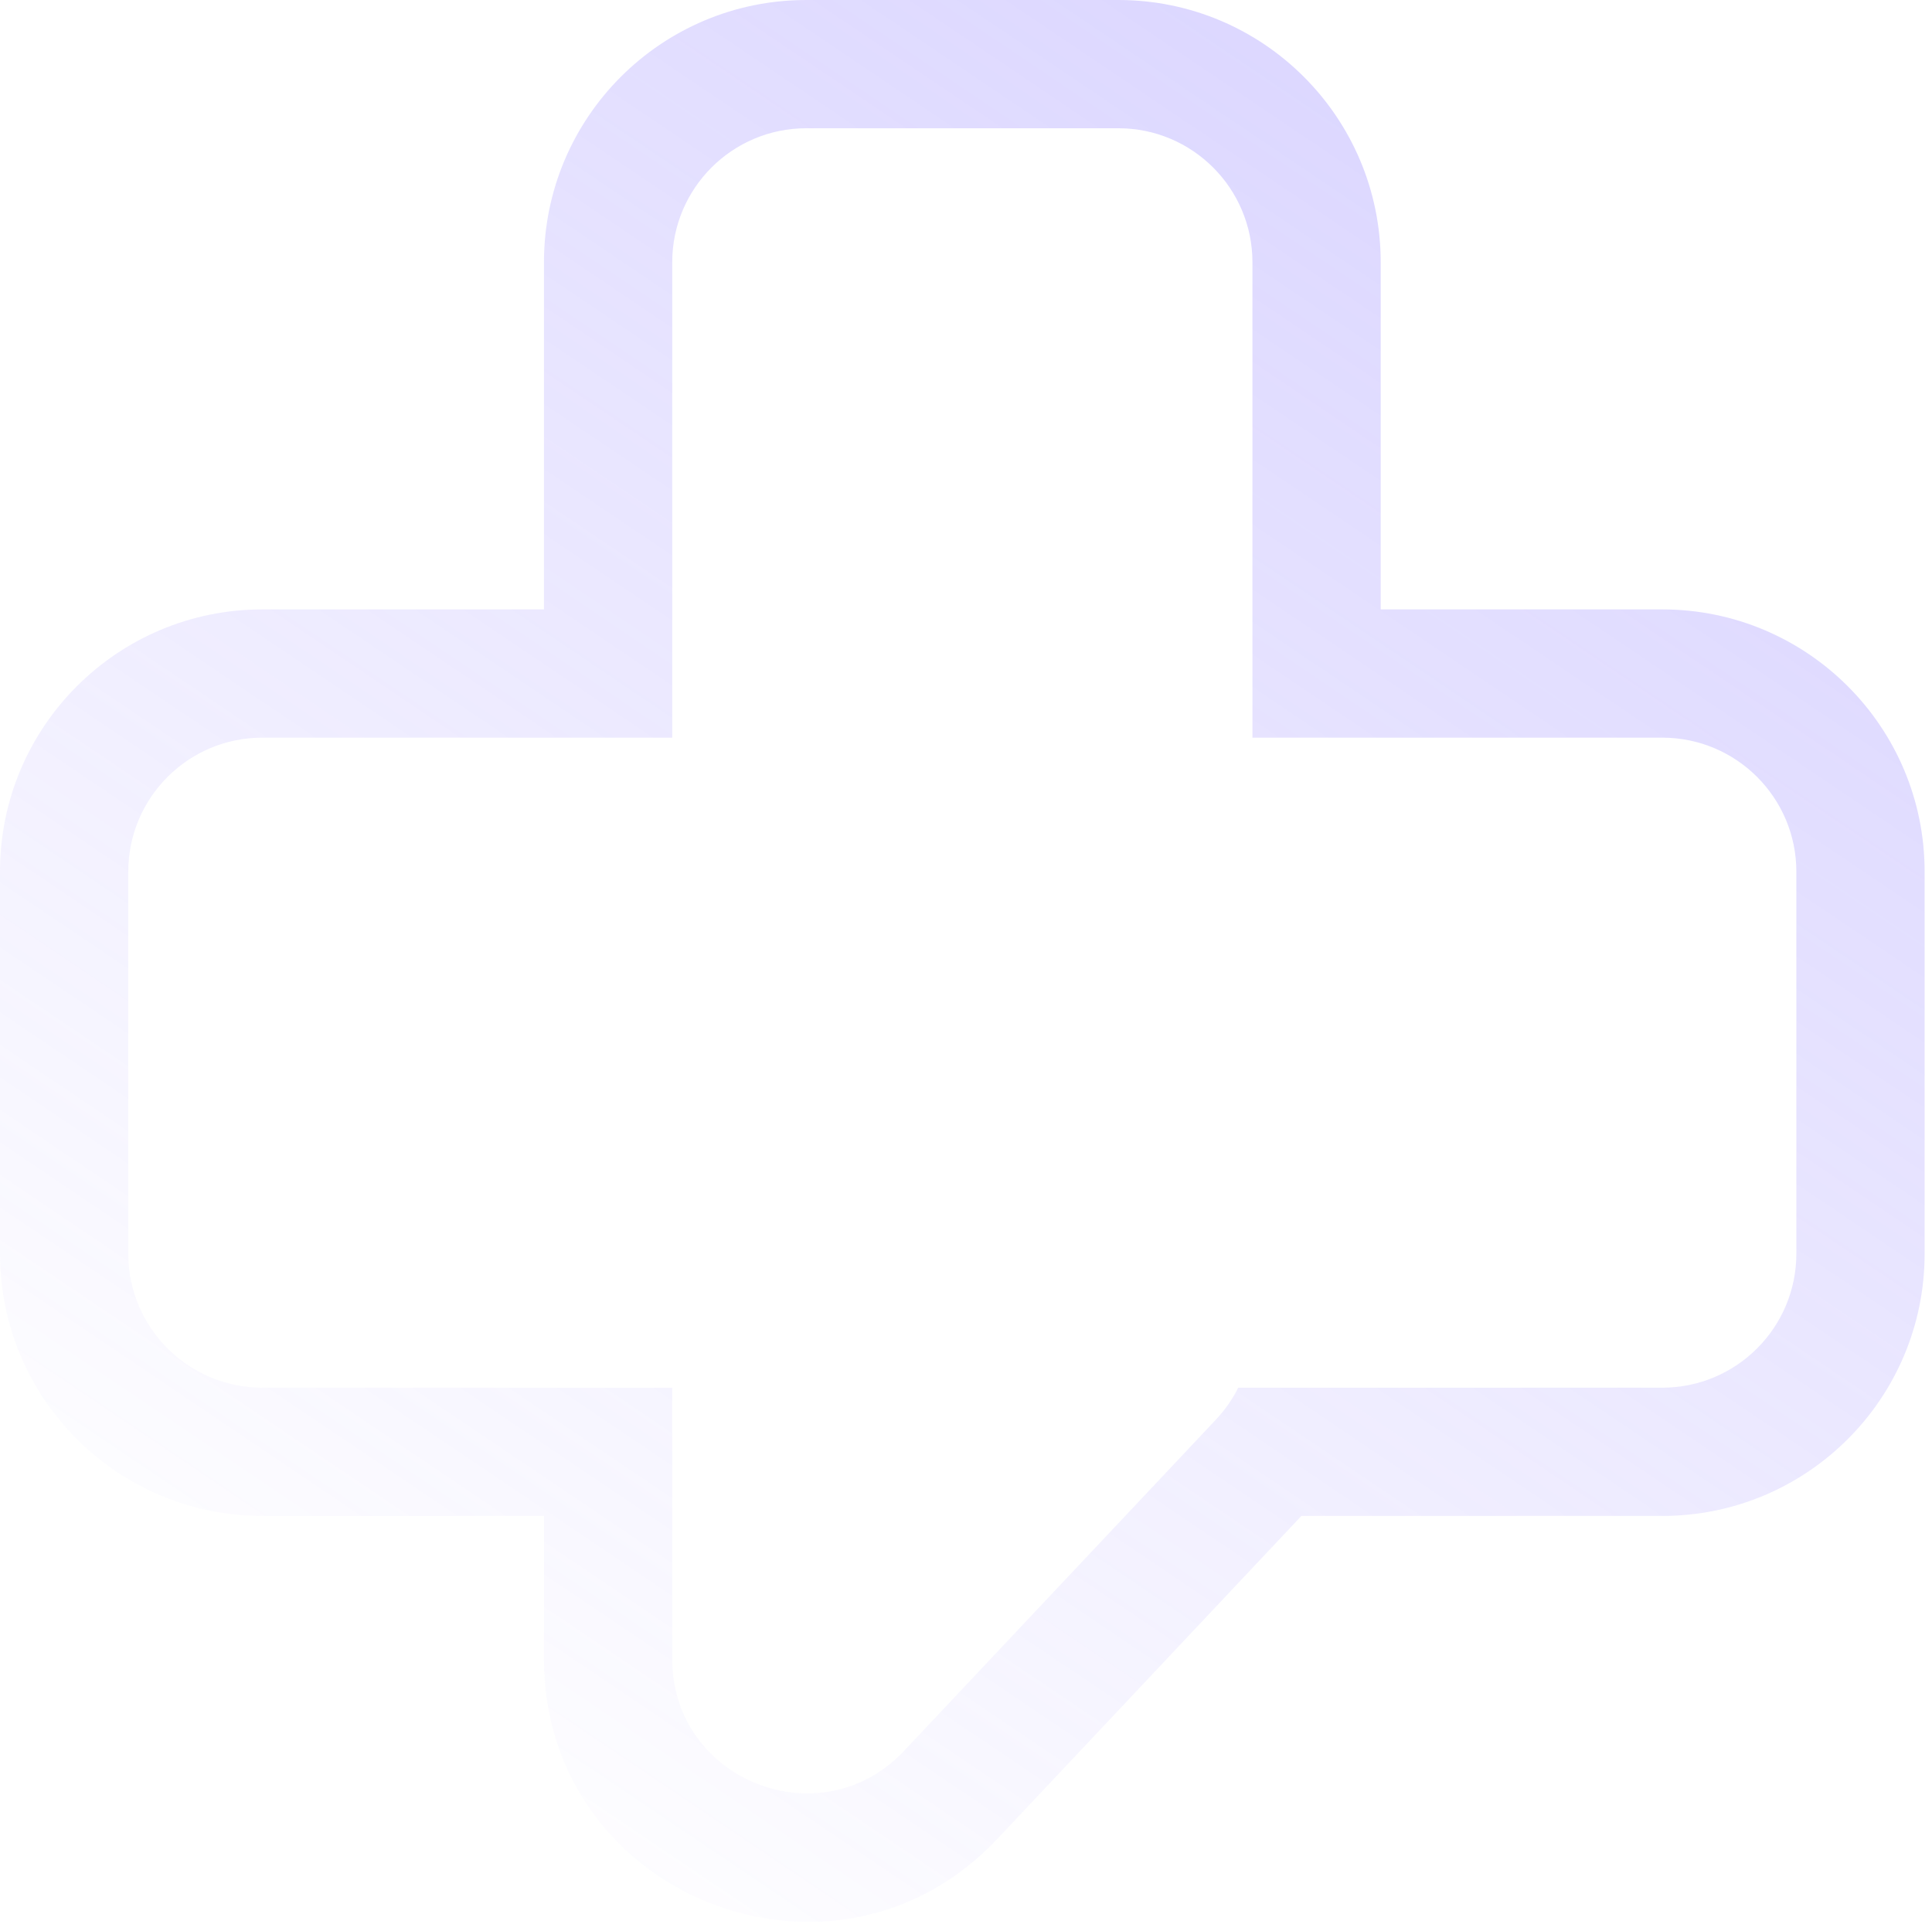 <svg fill="none" height="240" viewBox="0 0 241 240" width="241" xmlns="http://www.w3.org/2000/svg" xmlns:xlink="http://www.w3.org/1999/xlink"><linearGradient id="a" gradientUnits="userSpaceOnUse" x1="173.959" x2="19.927" y1="4.349" y2="232.642"><stop offset="0" stop-color="#8776ff"/><stop offset=".934" stop-color="#8776ff" stop-opacity="0"/></linearGradient><path clip-rule="evenodd" d="m139.503 0c18.075 0 32.728 14.653 32.728 32.728v43.301h35.121c18.075 0 32.728 14.653 32.728 32.727v47.643c0 18.075-14.653 32.727-32.728 32.727h-45.014l-37.925 40.288c-20.314 21.579-56.558 7.204-56.558-22.432v-17.856h-35.127c-18.075 0-32.728-14.652-32.728-32.727v-47.643c0-18.075 14.653-32.727 32.728-32.727h35.127v-43.301c0-18.075 14.653-32.728 32.728-32.728zm-55.648 32.728c0-9.239 7.489-16.728 16.728-16.728h38.92c9.238 0 16.728 7.489 16.728 16.728v59.301h51.121c9.239 0 16.728 7.489 16.728 16.727v47.643c0 9.238-7.489 16.727-16.728 16.727h-52.892c-.721 1.442-1.654 2.783-2.777 3.977l-38.92 41.344c-10.383 11.03-28.908 3.682-28.908-11.465v-33.856h-51.127c-9.239 0-16.728-7.489-16.728-16.727v-47.643c0-9.238 7.489-16.727 16.728-16.727h51.127z" fill="url(#a)" fill-rule="evenodd" opacity=".3"/></svg>